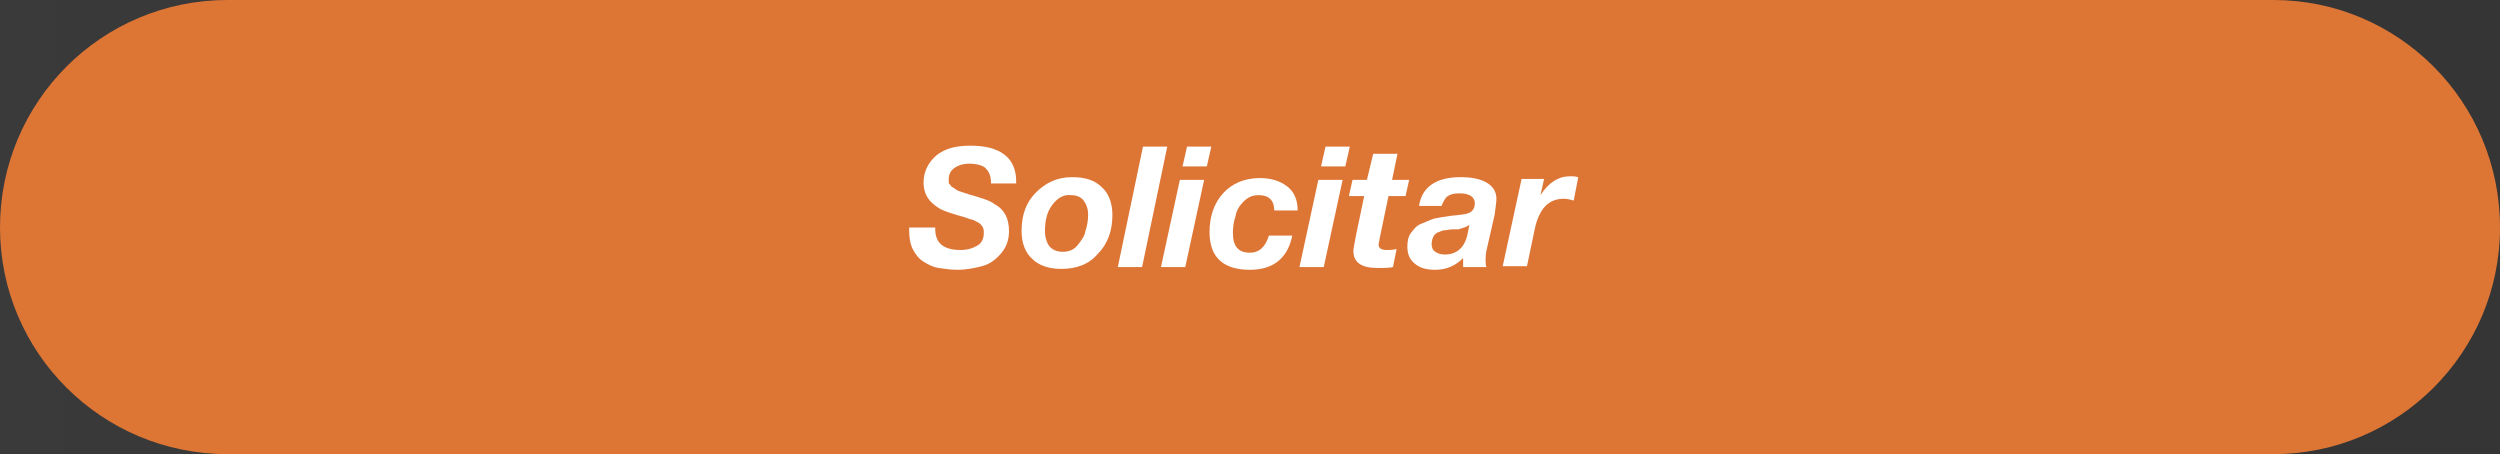 <svg xmlns="http://www.w3.org/2000/svg" xmlns:xlink="http://www.w3.org/1999/xlink" id="Capa_1" x="0px" y="0px" viewBox="0 0 278 50.5" style="enable-background:new 0 0 278 50.5;" xml:space="preserve"><rect x="0" y="0" width="278" height="50.5" fill="#333333" stroke="none"/> <style type="text/css"> .st0{opacity:0.19;fill:url(#SVGID_1_);} .st1{opacity:0.19;fill:url(#SVGID_2_);} .st2{fill:#DD7535;} .st3{fill:#FFFFFF;} .st4{opacity:0.19;fill:url(#SVGID_3_);} .st5{opacity:0.19;fill:url(#SVGID_4_);} .st6{opacity:0.19;fill:url(#SVGID_5_);} .st7{opacity:0.19;fill:url(#SVGID_8_);} .st8{opacity:0.19;fill:url(#SVGID_9_);} .st9{opacity:0.19;fill:url(#SVGID_10_);} .st10{fill:#515251;} .st11{opacity:0.19;fill:url(#SVGID_11_);} .st12{fill:#A8935A;} .st13{fill:#C9AC5C;} .st14{fill:#1D1D1B;} .st15{opacity:0.19;fill:url(#SVGID_12_);} .st16{opacity:0.19;fill:url(#SVGID_13_);} .st17{opacity:0.19;fill:url(#SVGID_14_);} .st18{fill:#66AB5A;} .st19{opacity:0.19;fill:url(#SVGID_15_);} .st20{opacity:0.19;fill:url(#SVGID_16_);} .st21{opacity:0.19;fill:url(#SVGID_17_);} .st22{opacity:0.19;fill:url(#SVGID_18_);} .st23{opacity:0.19;fill:url(#SVGID_19_);} .st24{clip-path:url(#SVGID_21_);} .st25{opacity:0.74;fill:#FFFFFF;} .st26{opacity:0.19;fill:url(#SVGID_26_);} .st27{fill:#808080;} .st28{fill:none;stroke:#000000;stroke-width:0;stroke-linecap:round;stroke-miterlimit:10;} .st29{clip-path:url(#SVGID_32_);} .st30{clip-path:url(#SVGID_34_);} .st31{clip-path:url(#SVGID_36_);} .st32{fill:#DD7535;stroke:#DD7535;stroke-miterlimit:10;} </style> <radialGradient id="SVGID_1_" cx="-952.778" cy="-1105.482" r="1792.202" gradientTransform="matrix(1 0 0 6.249 0 7692.959)" gradientUnits="userSpaceOnUse"> <stop offset="1.240079e-03" style="stop-color:#FFFFFF"></stop> <stop offset="1" style="stop-color:#000000;stop-opacity:0.1"></stop> </radialGradient> <rect x="-948.2" y="-1465.6" class="st0" width="1440" height="5061.7"></rect> <g> <path class="st2" d="M252.8,50.5H25.3C11.3,50.5,0,39.2,0,25.3v0C0,11.3,11.3,0,25.3,0l227.5,0C266.7,0,278,11.3,278,25.3v0 C278,39.2,266.7,50.5,252.8,50.5z"></path> <g> <path class="st3" d="M110.2,20.3c0-0.8-0.3-1.3-0.6-1.6s-1-0.5-1.8-0.5c-0.7,0-1.3,0.2-1.7,0.5c-0.4,0.3-0.6,0.7-0.6,1.2 c0,0.1,0,0.2,0,0.4c0,0.1,0.1,0.2,0.2,0.3c0.1,0.1,0.1,0.2,0.2,0.2c0.1,0.1,0.2,0.1,0.3,0.2c0.1,0.1,0.2,0.1,0.3,0.2 c0.1,0,0.2,0.1,0.3,0.1c0.2,0.1,0.3,0.1,0.3,0.1c0.1,0,0.2,0.1,0.3,0.1s0.3,0.1,0.3,0.1c1.4,0.4,2.4,0.7,2.9,1.1 c1.1,0.6,1.6,1.6,1.6,3c0,1-0.3,1.8-0.9,2.5c-0.6,0.7-1.3,1.2-2.1,1.4s-1.7,0.4-2.7,0.4c-0.8,0-1.4-0.1-2.1-0.2s-1.2-0.4-1.7-0.7 c-0.5-0.3-0.9-0.8-1.2-1.4c-0.3-0.6-0.4-1.3-0.4-2.1v-0.3h2.9v0.2c0,1.5,0.9,2.3,2.8,2.3c0.8,0,1.4-0.2,1.9-0.5 c0.5-0.3,0.7-0.8,0.7-1.4c0-0.2,0-0.4-0.1-0.6c-0.1-0.2-0.2-0.3-0.3-0.4c-0.1-0.1-0.3-0.2-0.5-0.3c-0.2-0.1-0.4-0.2-0.5-0.2 c-0.1,0-0.3-0.1-0.6-0.2c-1.4-0.4-2.4-0.7-2.9-1c-1.2-0.7-1.8-1.6-1.8-2.9c0-1.2,0.5-2.2,1.4-3c1-0.8,2.2-1.1,3.8-1.1 c1.6,0,2.9,0.3,3.8,1c0.9,0.7,1.3,1.7,1.3,3v0.2H110.2z"></path> <path class="st3" d="M122.5,20.8c0.8,0.7,1.2,1.8,1.2,3.1c0,1.7-0.5,3.2-1.6,4.3c-1,1.2-2.4,1.7-4.1,1.7c-1.4,0-2.5-0.4-3.2-1.1 c-0.8-0.7-1.2-1.8-1.2-3.1c0-1.8,0.5-3.2,1.6-4.3c1.1-1.1,2.4-1.7,4-1.7C120.6,19.7,121.7,20,122.5,20.8z M117,22.8 c-0.6,0.8-0.8,1.8-0.8,2.9c0,0.7,0.2,1.3,0.5,1.7c0.4,0.4,0.8,0.6,1.5,0.6c0.6,0,1.2-0.2,1.6-0.7s0.8-1,0.9-1.6 c0.2-0.6,0.3-1.2,0.3-1.8c0-0.7-0.2-1.2-0.5-1.6s-0.8-0.6-1.4-0.6C118.3,21.6,117.6,22,117,22.8z"></path> <path class="st3" d="M127,29.7h-2.7l2.8-13.4h2.7L127,29.7z"></path> <path class="st3" d="M131.8,29.7h-2.7l2.1-9.7h2.7L131.8,29.7z M134.2,18.5h-2.7l0.5-2.2h2.7L134.2,18.5z"></path> <path class="st3" d="M139,30c-3,0-4.5-1.4-4.5-4.2c0-1.7,0.5-3.2,1.5-4.3c1-1.1,2.4-1.7,4.1-1.7c1.2,0,2.2,0.3,3,0.9 c0.8,0.6,1.2,1.5,1.2,2.7h-2.6c0-1.1-0.6-1.7-1.7-1.7c-0.7,0-1.2,0.2-1.7,0.7c-0.5,0.5-0.8,1-0.9,1.6c-0.2,0.6-0.3,1.2-0.3,1.9 c0,1.5,0.6,2.2,1.9,2.2c1,0,1.7-0.6,2.1-1.9h2.6C143.2,28.7,141.6,30,139,30z"></path> <path class="st3" d="M147.2,29.7h-2.7l2.1-9.7h2.7L147.2,29.7z M149.6,18.5h-2.7l0.5-2.2h2.7L149.6,18.5z"></path> <path class="st3" d="M156.3,21.8h-1.9l-1,4.8c0,0.2-0.1,0.4-0.1,0.6c0,0.4,0.3,0.6,0.9,0.6c0.2,0,0.6,0,1.1-0.1l-0.4,2 c-0.5,0.1-1,0.1-1.7,0.1c-1.8,0-2.7-0.6-2.7-1.9c0-0.2,0.1-0.8,0.3-1.8l0.9-4.3H150l0.4-1.8h1.6l0.7-2.9h2.7l-0.6,2.9h1.9 L156.3,21.8z"></path> <path class="st3" d="M162.4,19.7c1.3,0,2.2,0.2,2.9,0.6c0.7,0.4,1.1,1,1.1,1.8c0,0.4-0.1,1-0.2,1.8l-0.8,3.5 c-0.2,0.7-0.2,1.2-0.2,1.6c0,0.3,0,0.5,0.1,0.7h-2.6c0-0.1,0-0.2,0-0.4c0-0.2,0-0.4,0-0.6c-0.8,0.8-1.8,1.3-3.1,1.3 c-1,0-1.7-0.2-2.3-0.7c-0.6-0.5-0.8-1.1-0.8-1.9c0-0.6,0.1-1.1,0.4-1.5s0.6-0.8,1.1-1c0.5-0.2,0.9-0.4,1.5-0.6 c0.5-0.1,1.1-0.2,1.8-0.3c1.1-0.1,1.8-0.2,2-0.3c0.5-0.2,0.7-0.6,0.7-1.1c0-0.7-0.6-1.1-1.7-1.1c-0.6,0-1,0.1-1.3,0.3 c-0.3,0.2-0.5,0.6-0.7,1.1h-2.5C158.1,20.8,159.7,19.7,162.4,19.7z M163.1,25.2c-0.1,0-0.2,0.1-0.3,0.1s-0.2,0.1-0.3,0.1l-0.3,0.1 c0,0-0.2,0-0.3,0l-0.3,0c-0.4,0-0.7,0.1-0.9,0.1c-0.2,0-0.5,0.1-0.7,0.2c-0.3,0.1-0.5,0.3-0.6,0.5c-0.1,0.2-0.2,0.5-0.2,0.8 c0,0.4,0.1,0.7,0.4,0.9c0.3,0.2,0.6,0.3,1.1,0.3c1.3,0,2.2-0.8,2.5-2.3l0.2-1C163.3,25.1,163.2,25.1,163.1,25.2z"></path> <path class="st3" d="M175,22.3c-0.4-0.1-0.7-0.2-1.1-0.2c-1.7,0-2.7,1.1-3.2,3.2l-0.9,4.3h-2.7l2.1-9.7h2.5l-0.4,1.8 c0.9-1.4,2-2.1,3.3-2.1c0.3,0,0.5,0,0.9,0.1L175,22.3z"></path> </g> </g> </svg>